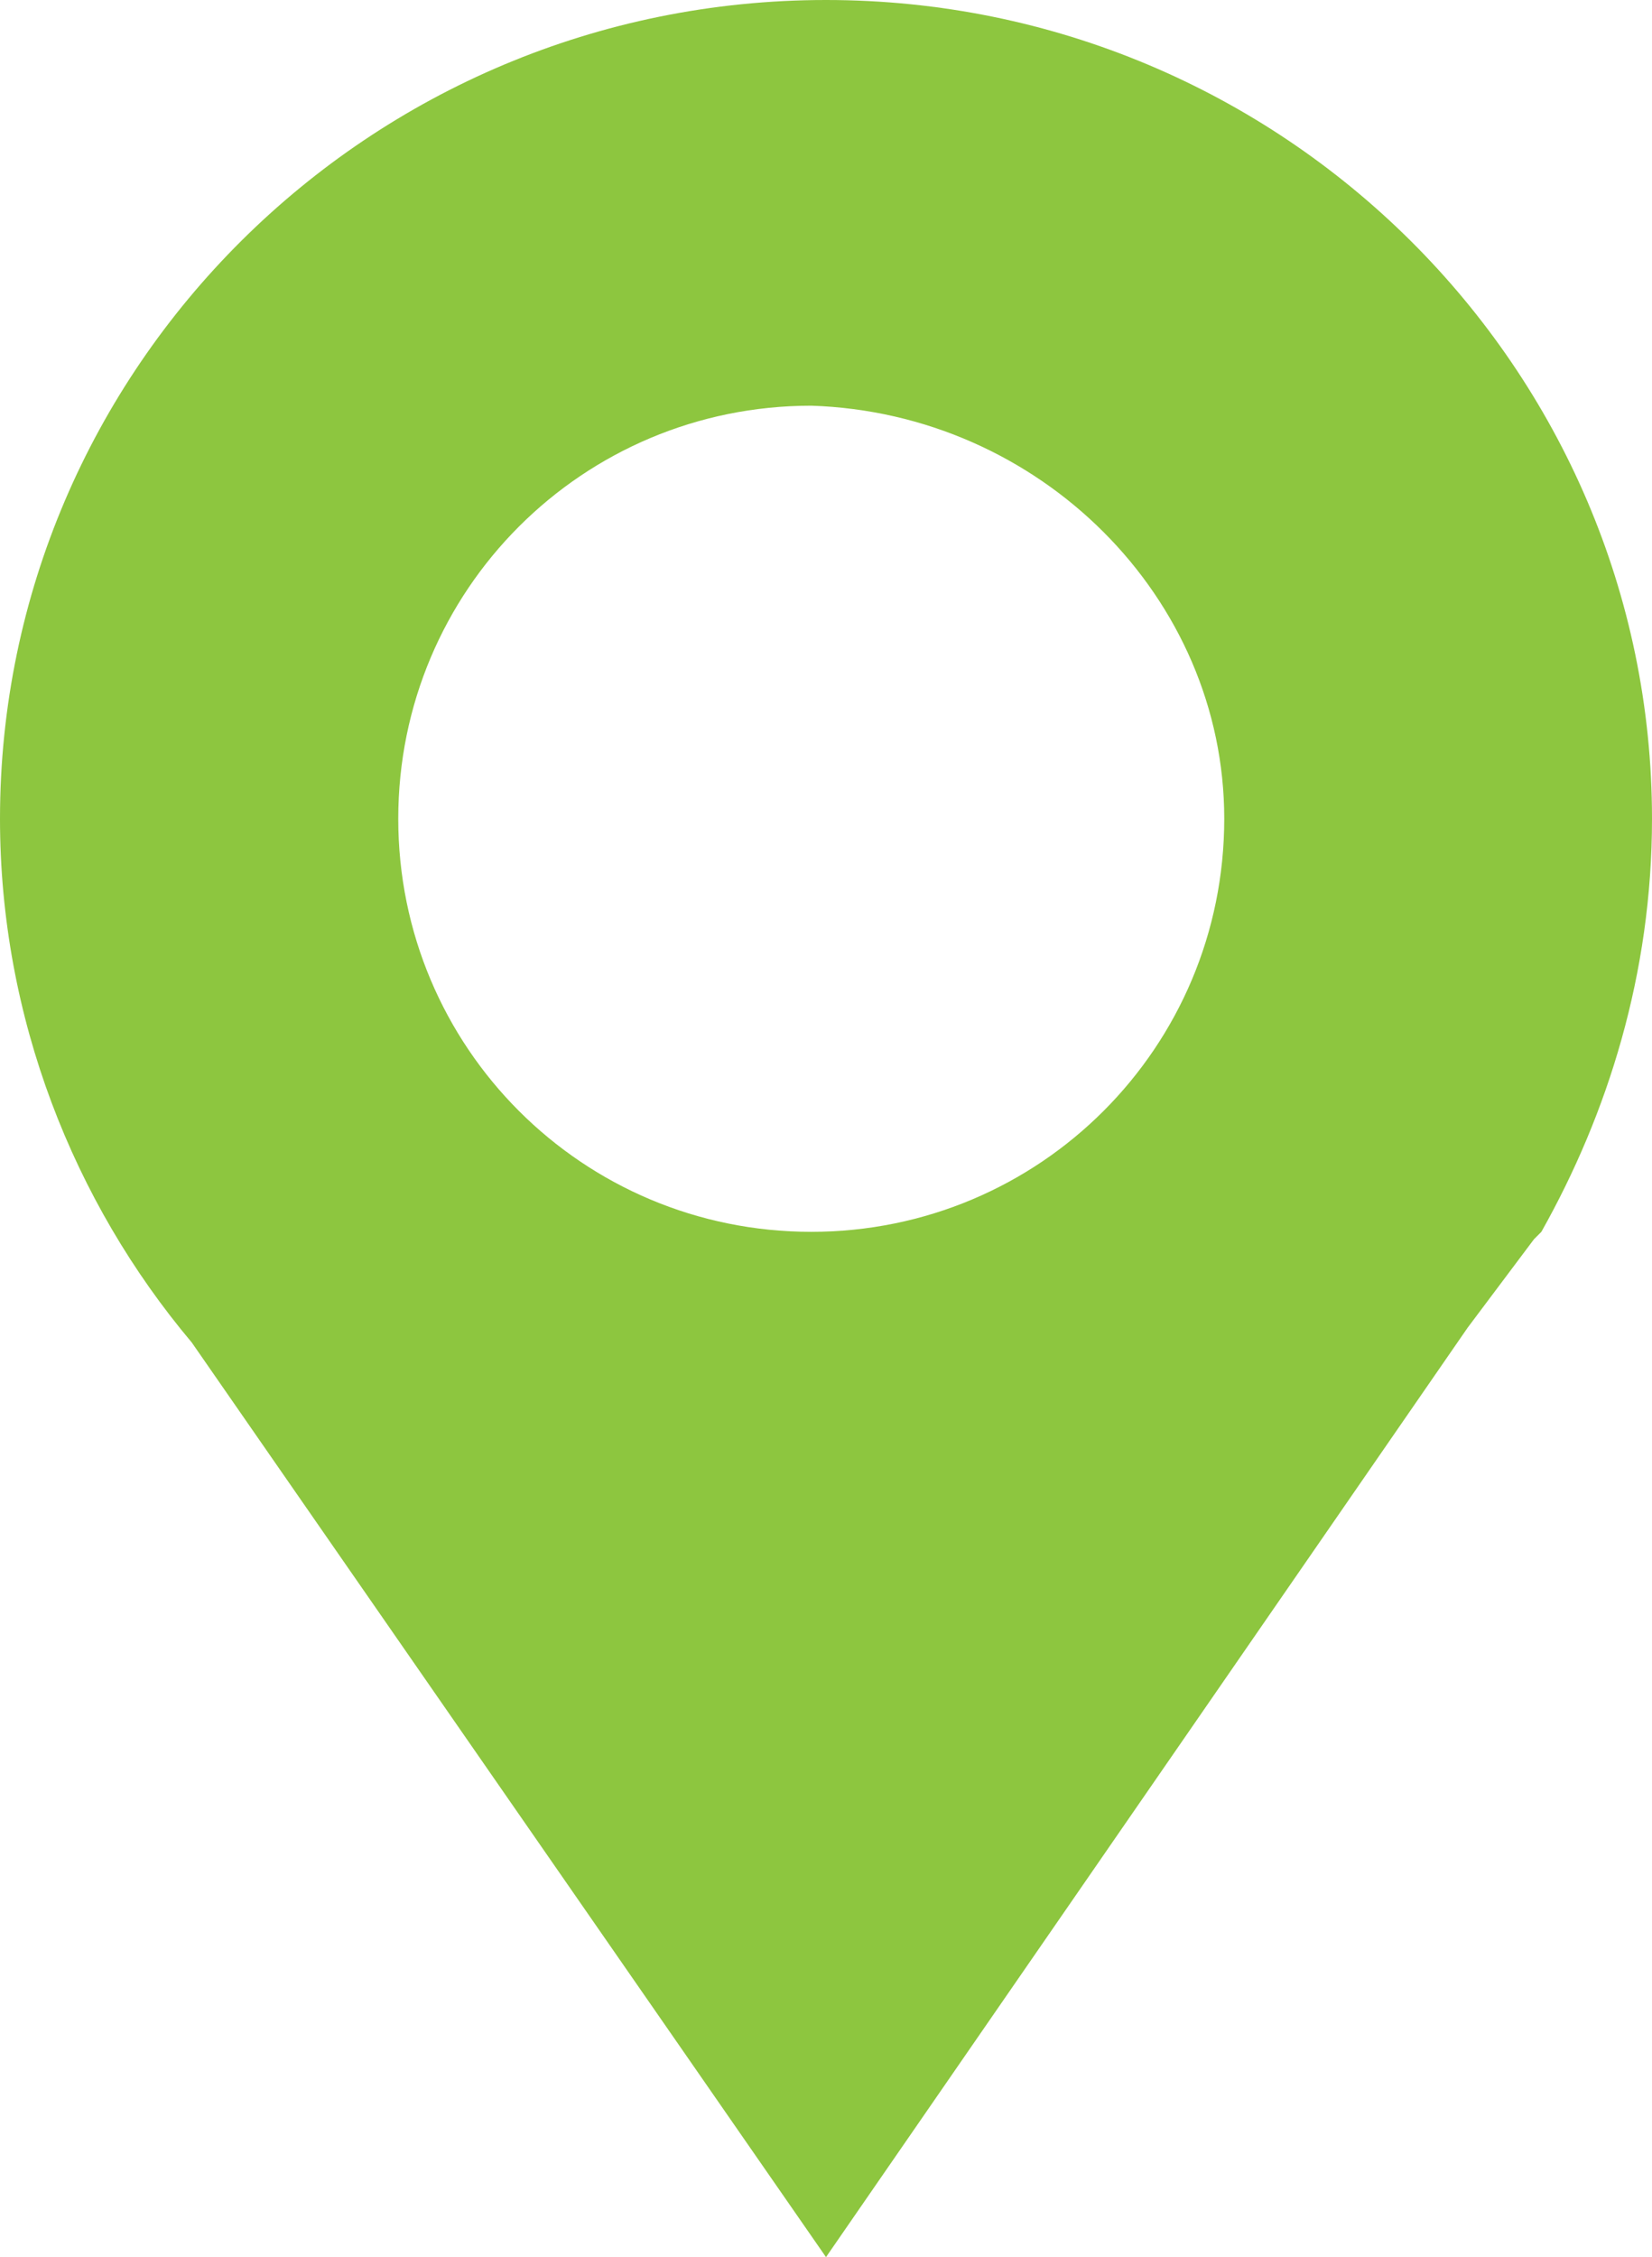 <?xml version="1.0" encoding="utf-8"?>
<!-- Generator: Adobe Illustrator 18.0.0, SVG Export Plug-In . SVG Version: 6.00 Build 0)  -->
<!DOCTYPE svg PUBLIC "-//W3C//DTD SVG 1.1//EN" "http://www.w3.org/Graphics/SVG/1.1/DTD/svg11.dtd">
<svg version="1.1" id="Слой_1" xmlns="http://www.w3.org/2000/svg" xmlns:xlink="http://www.w3.org/1999/xlink" x="0px" y="0px"
	 width="22.4px" height="30.6px" viewBox="0 0 22.4 30.6" enable-background="new 0 0 22.4 30.6" xml:space="preserve">
<g id="Livello_110">
	<path fill="#8dc63f" d="M16.6,11.1c0,3.1-2.5,5.6-5.6,5.6c-3.1,0-5.6-2.5-5.6-5.6c0-3.1,2.5-5.6,5.6-5.6
		C14.1,5.6,16.6,8.1,16.6,11.1 M22.4,11.1C22.4,5,17.4,0,11.2,0C5,0,0,5,0,11.1c0,2.7,1,5.2,2.6,7.1l8.6,12.4l8.7-12.6
		c0.3-0.4,0.6-0.8,0.9-1.2l0.1-0.1h0C21.8,15.1,22.4,13.2,22.4,11.1"/>
</g>
</svg>
